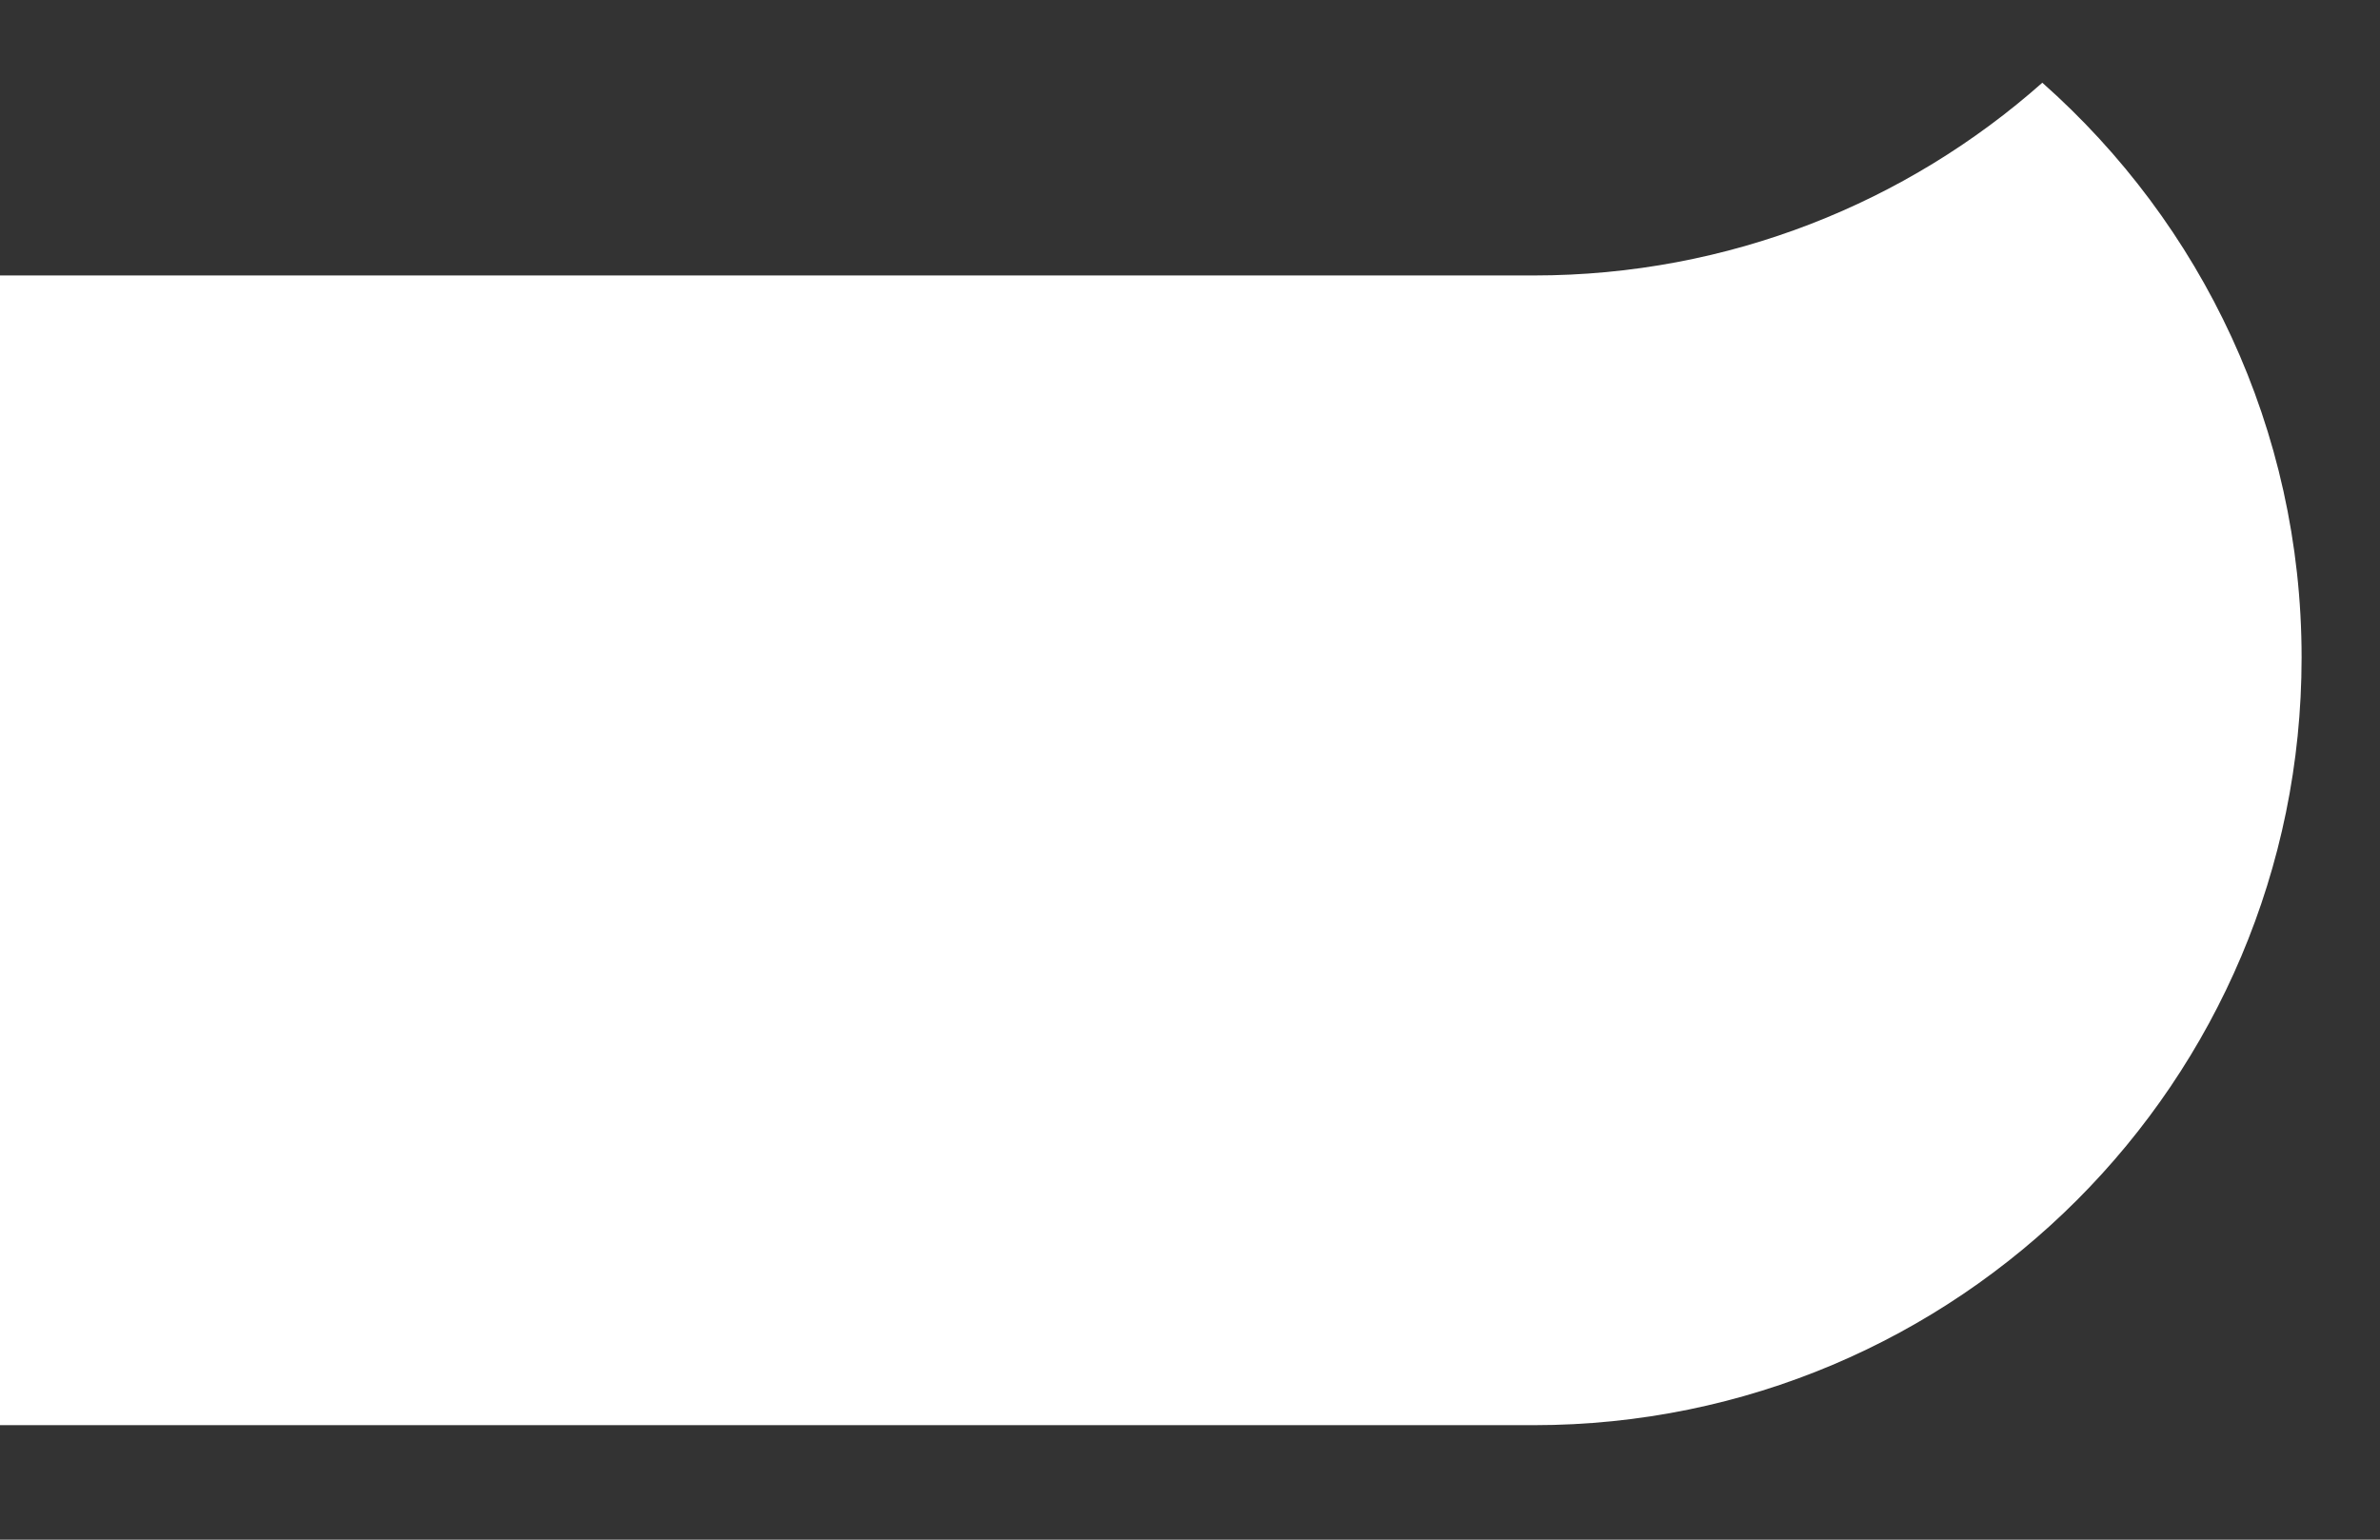 <?xml version="1.0" encoding="UTF-8"?> <svg xmlns="http://www.w3.org/2000/svg" width="17" height="11" viewBox="0 0 17 11" fill="none"><rect x="0" y="0" width="17" height="11" fill="#333333" stroke="none"/><g clip-path="url(#clip0_5617_127)"><path d="M0 1.968V10.182H10.956C13.984 10.182 16.44 7.727 16.44 4.698C16.44 3.063 15.723 1.596 14.588 0.591C13.621 1.448 12.349 1.968 10.956 1.968H0Z" fill="white"></path></g><defs><clipPath id="clip0_5617_127"><rect width="17" height="11" fill="white"></rect></clipPath></defs></svg> 